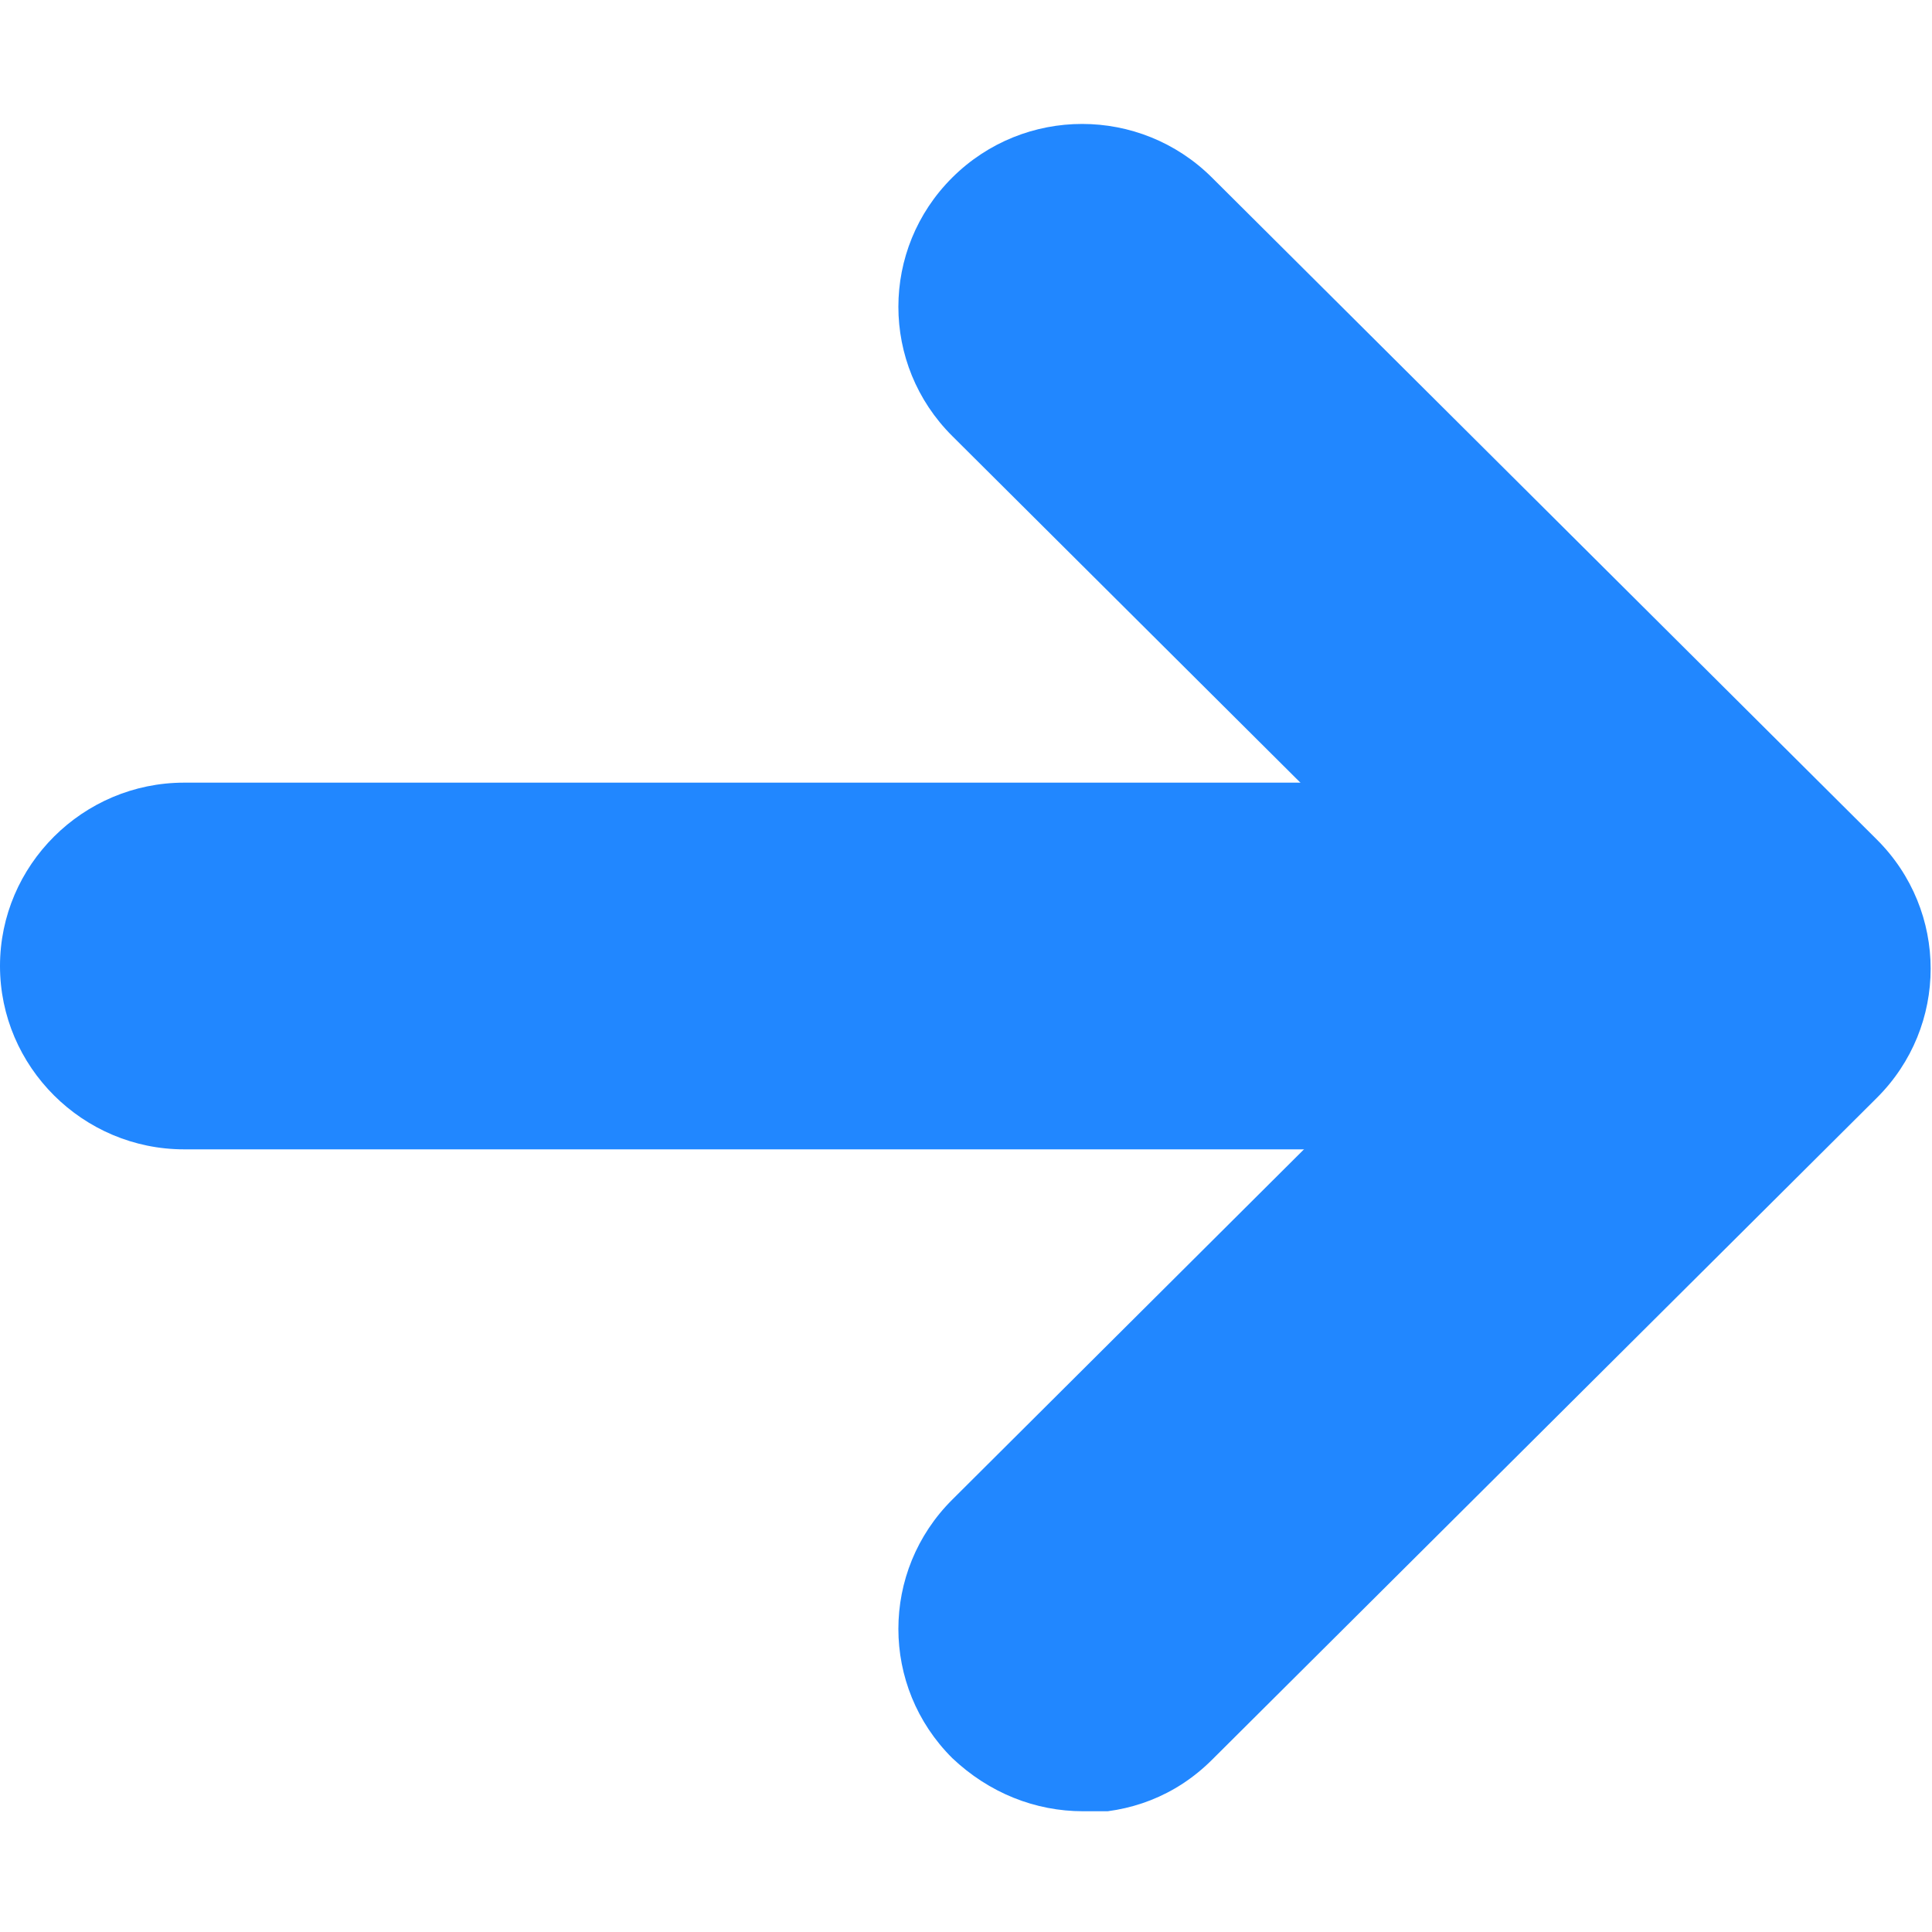 <svg width="10" height="10" viewBox="0 0 10 10" fill="none" xmlns="http://www.w3.org/2000/svg">
<g id="Layer_11" clip-path="url(#clip0_817_9670)">
<path id="Vector" d="M5.606 9.375C5.358 9.375 5.119 9.28 4.929 9.1C4.557 8.73 4.557 8.132 4.929 7.762L7.693 5.009L4.929 2.257C4.557 1.887 4.557 1.289 4.929 0.919C5.301 0.549 5.901 0.549 6.273 0.919L9.714 4.345C10.086 4.715 10.086 5.313 9.714 5.683L6.273 9.109C6.082 9.299 5.844 9.384 5.596 9.384L5.606 9.375Z" fill="#2187FF"/>
<path id="Vector_2" d="M8.217 5.949L0.953 5.949C0.429 5.949 0 5.522 0 5C0 4.478 0.429 4.051 0.953 4.051L8.217 4.051C8.742 4.051 9.171 4.478 9.171 5C9.171 5.522 8.742 5.949 8.217 5.949Z" fill="#2187FF"/>
</g>
<defs>
<clipPath id="clip0_817_9670">
<rect width="10" height="8.75" fill="white" transform="translate(0 0.625)"/>
</clipPath>
</defs>
</svg>
